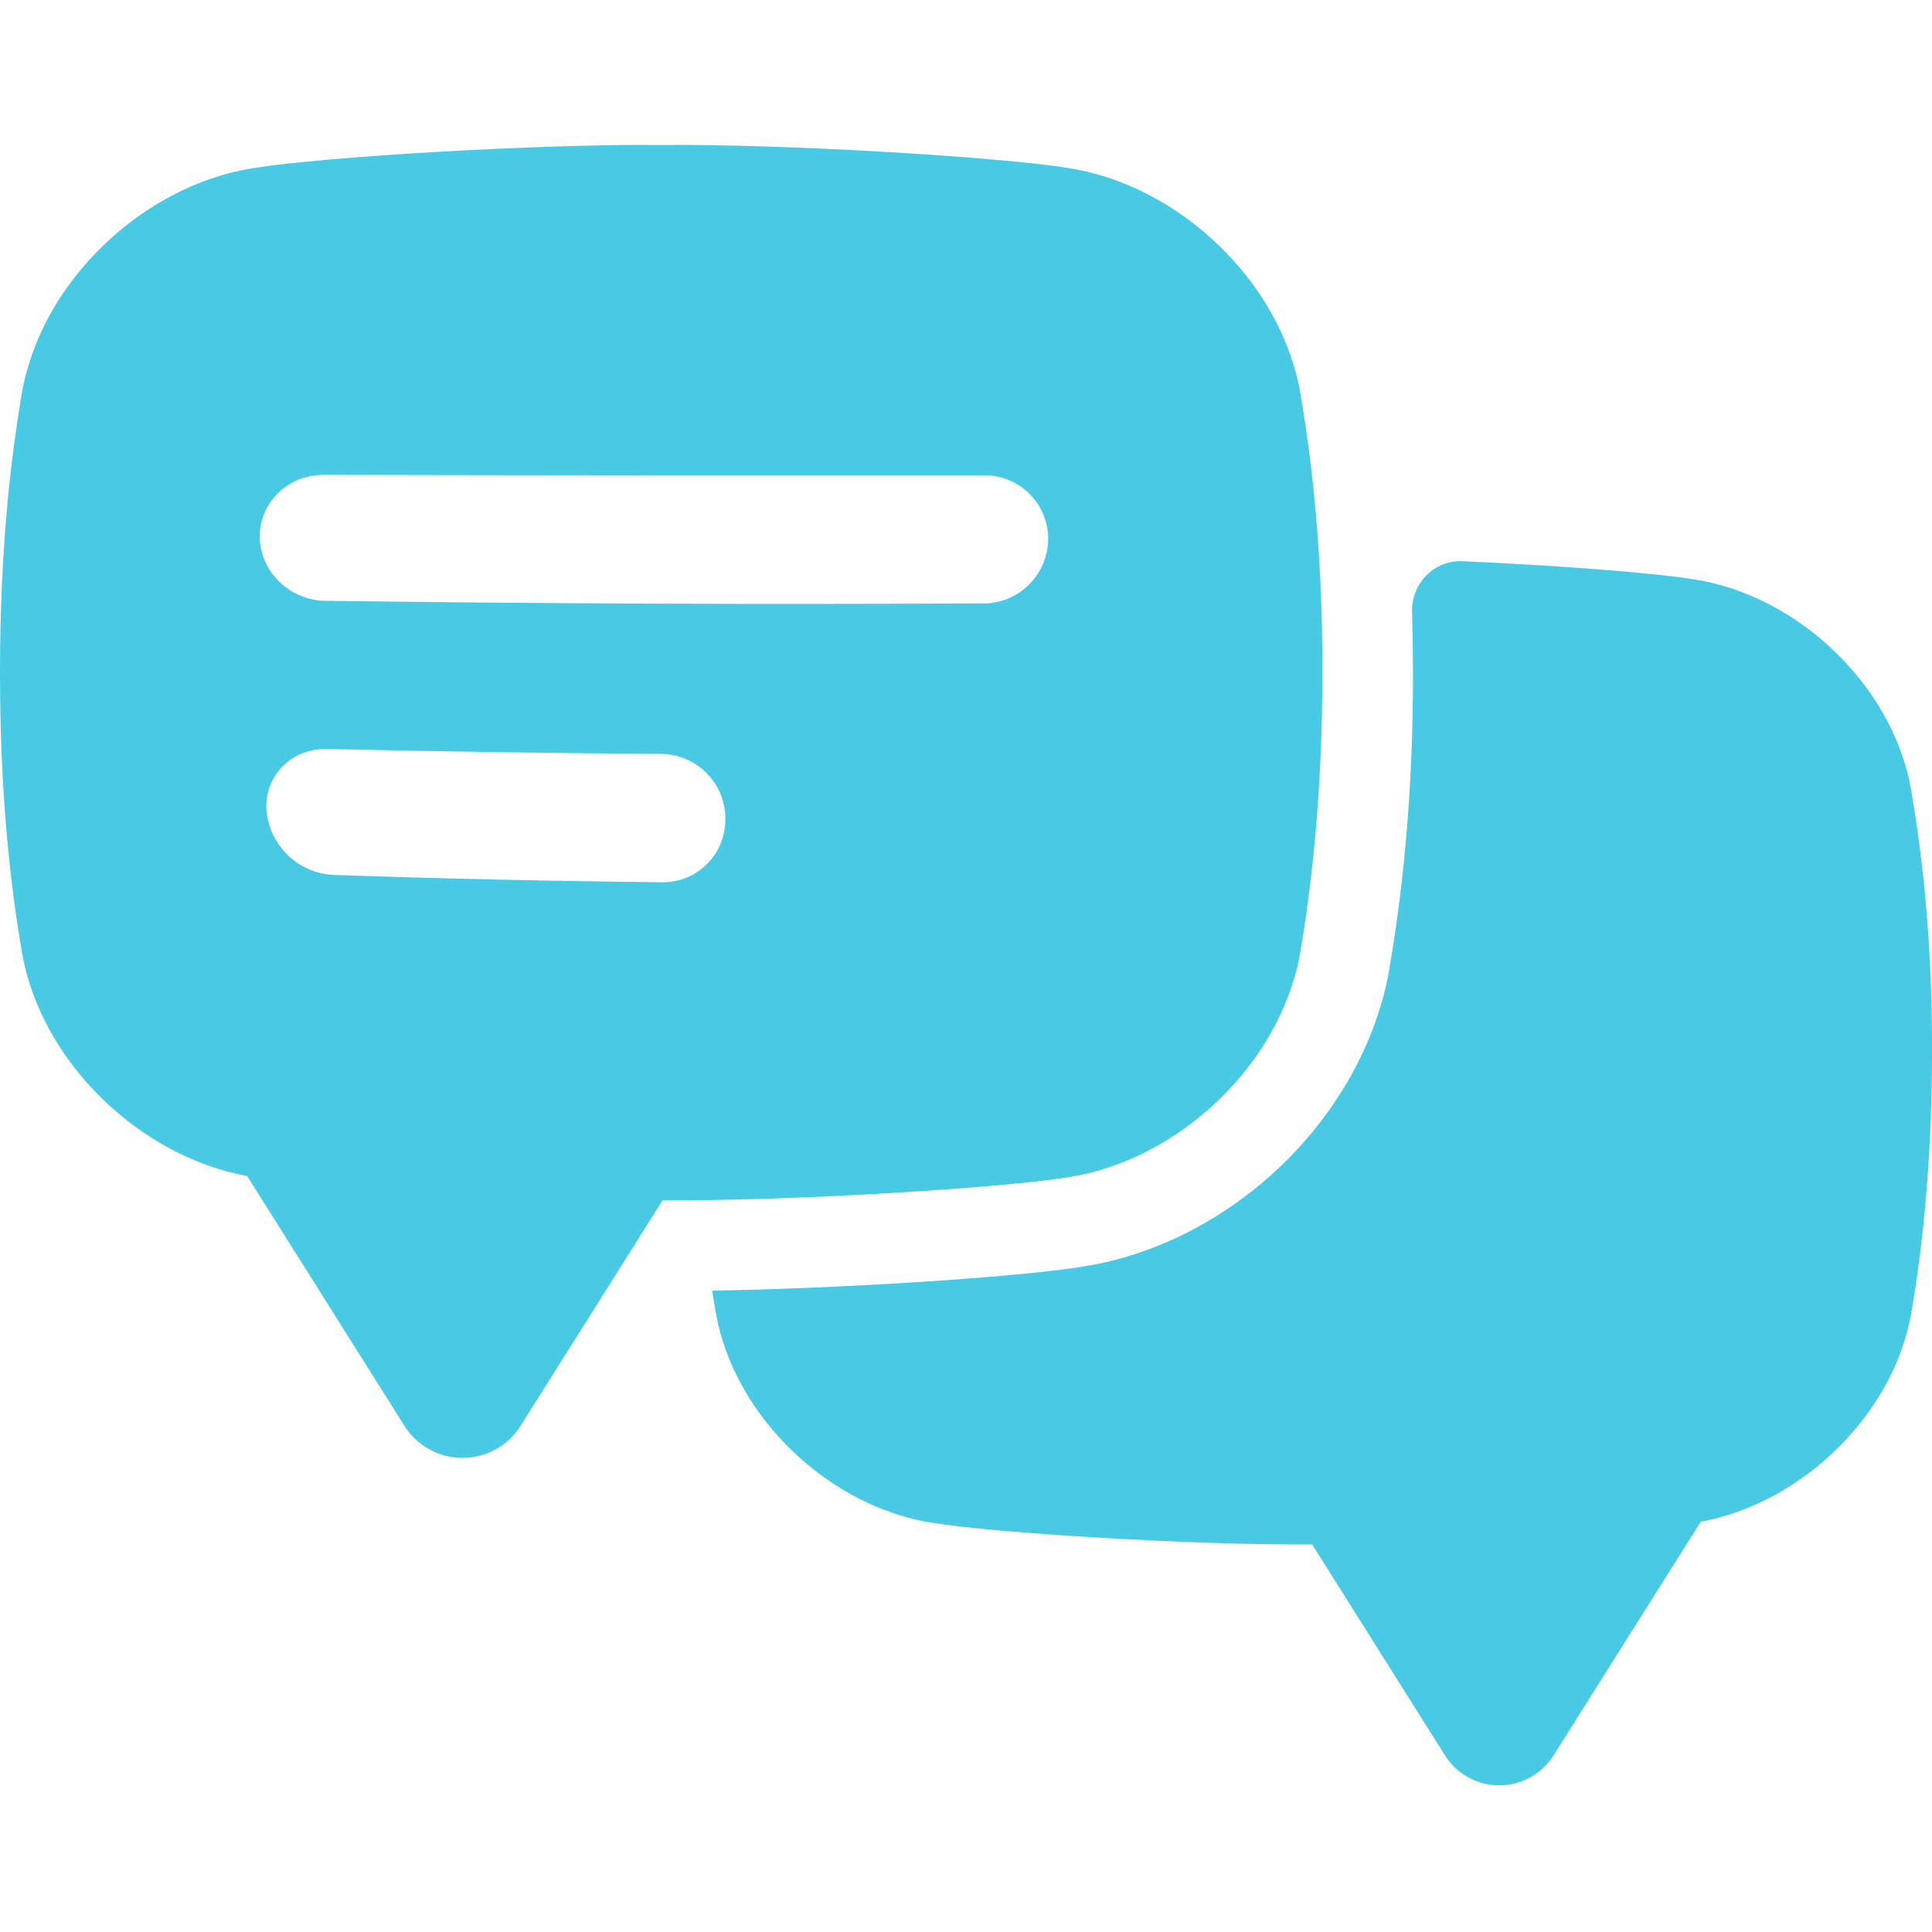 <svg width="40" height="40" viewBox="0 0 40 40" fill="none" xmlns="http://www.w3.org/2000/svg">
<path d="M39.561 16.317C39.175 14.187 37.224 12.332 35.088 11.997C34.262 11.861 32.251 11.706 30.28 11.619C29.693 11.593 29.218 12.082 29.235 12.668C29.247 13.079 29.254 13.497 29.255 13.921V13.925C29.255 16.156 29.091 18.166 28.763 20.068V20.077V20.085C28.494 21.57 27.701 23.004 26.528 24.132C25.369 25.245 23.917 25.987 22.434 26.221C21.078 26.445 17.386 26.679 14.773 26.72C14.765 26.72 14.757 26.724 14.753 26.731C14.75 26.736 14.748 26.742 14.749 26.748C14.774 26.908 14.799 27.063 14.826 27.208C15.212 29.338 17.163 31.193 19.298 31.527C20.589 31.741 24.761 31.996 27.167 31.975L29.917 36.344C30.036 36.533 30.202 36.69 30.399 36.798C30.595 36.907 30.816 36.964 31.04 36.964C31.265 36.964 31.486 36.907 31.682 36.798C31.879 36.69 32.044 36.533 32.164 36.344L35.212 31.506C37.301 31.123 39.189 29.299 39.567 27.208C39.789 25.92 39.997 24.161 40.001 21.759C40.004 19.358 39.782 17.605 39.561 16.317Z" fill="#49CAE4"/>
<path d="M26.915 8.1C26.502 5.823 24.414 3.839 22.132 3.481C20.747 3.252 16.256 2.977 13.687 3.002C11.119 2.977 6.627 3.252 5.243 3.481C2.959 3.839 0.872 5.825 0.46 8.1C0.223 9.478 0 11.358 0 13.928C0 16.497 0.223 18.377 0.46 19.751C0.865 21.987 2.883 23.939 5.117 24.348L8.374 29.521C8.502 29.724 8.679 29.892 8.889 30.007C9.1 30.123 9.336 30.184 9.575 30.184C9.815 30.184 10.051 30.123 10.261 30.007C10.472 29.892 10.649 29.724 10.777 29.521L13.718 24.85C16.292 24.872 20.751 24.599 22.132 24.371C24.416 24.012 26.502 22.027 26.915 19.751C27.149 18.373 27.376 16.493 27.379 13.925C27.382 11.356 27.152 9.478 26.915 8.1ZM15.016 16.946C15.02 17.118 14.99 17.289 14.927 17.448C14.864 17.608 14.77 17.754 14.65 17.877C14.53 18 14.387 18.097 14.229 18.164C14.071 18.231 13.901 18.266 13.729 18.266C11.451 18.243 9.173 18.193 6.895 18.114C6.542 18.095 6.207 17.948 5.954 17.701C5.7 17.453 5.545 17.123 5.516 16.77C5.474 16.055 6.037 15.491 6.767 15.507C9.075 15.559 11.385 15.593 13.695 15.609C14.047 15.614 14.383 15.757 14.63 16.007C14.878 16.257 15.017 16.595 15.019 16.946H15.016ZM20.363 12.492C15.819 12.517 11.275 12.499 6.731 12.439C5.999 12.428 5.39 11.839 5.378 11.124C5.366 10.409 5.96 9.831 6.695 9.831C11.256 9.841 15.817 9.844 20.378 9.841C20.552 9.84 20.724 9.873 20.885 9.939C21.046 10.005 21.192 10.102 21.315 10.225C21.438 10.348 21.536 10.494 21.602 10.655C21.668 10.815 21.702 10.988 21.702 11.161C21.698 11.515 21.555 11.853 21.305 12.102C21.055 12.352 20.716 12.493 20.363 12.496V12.492Z" fill="#49CAE4"/>
</svg>
